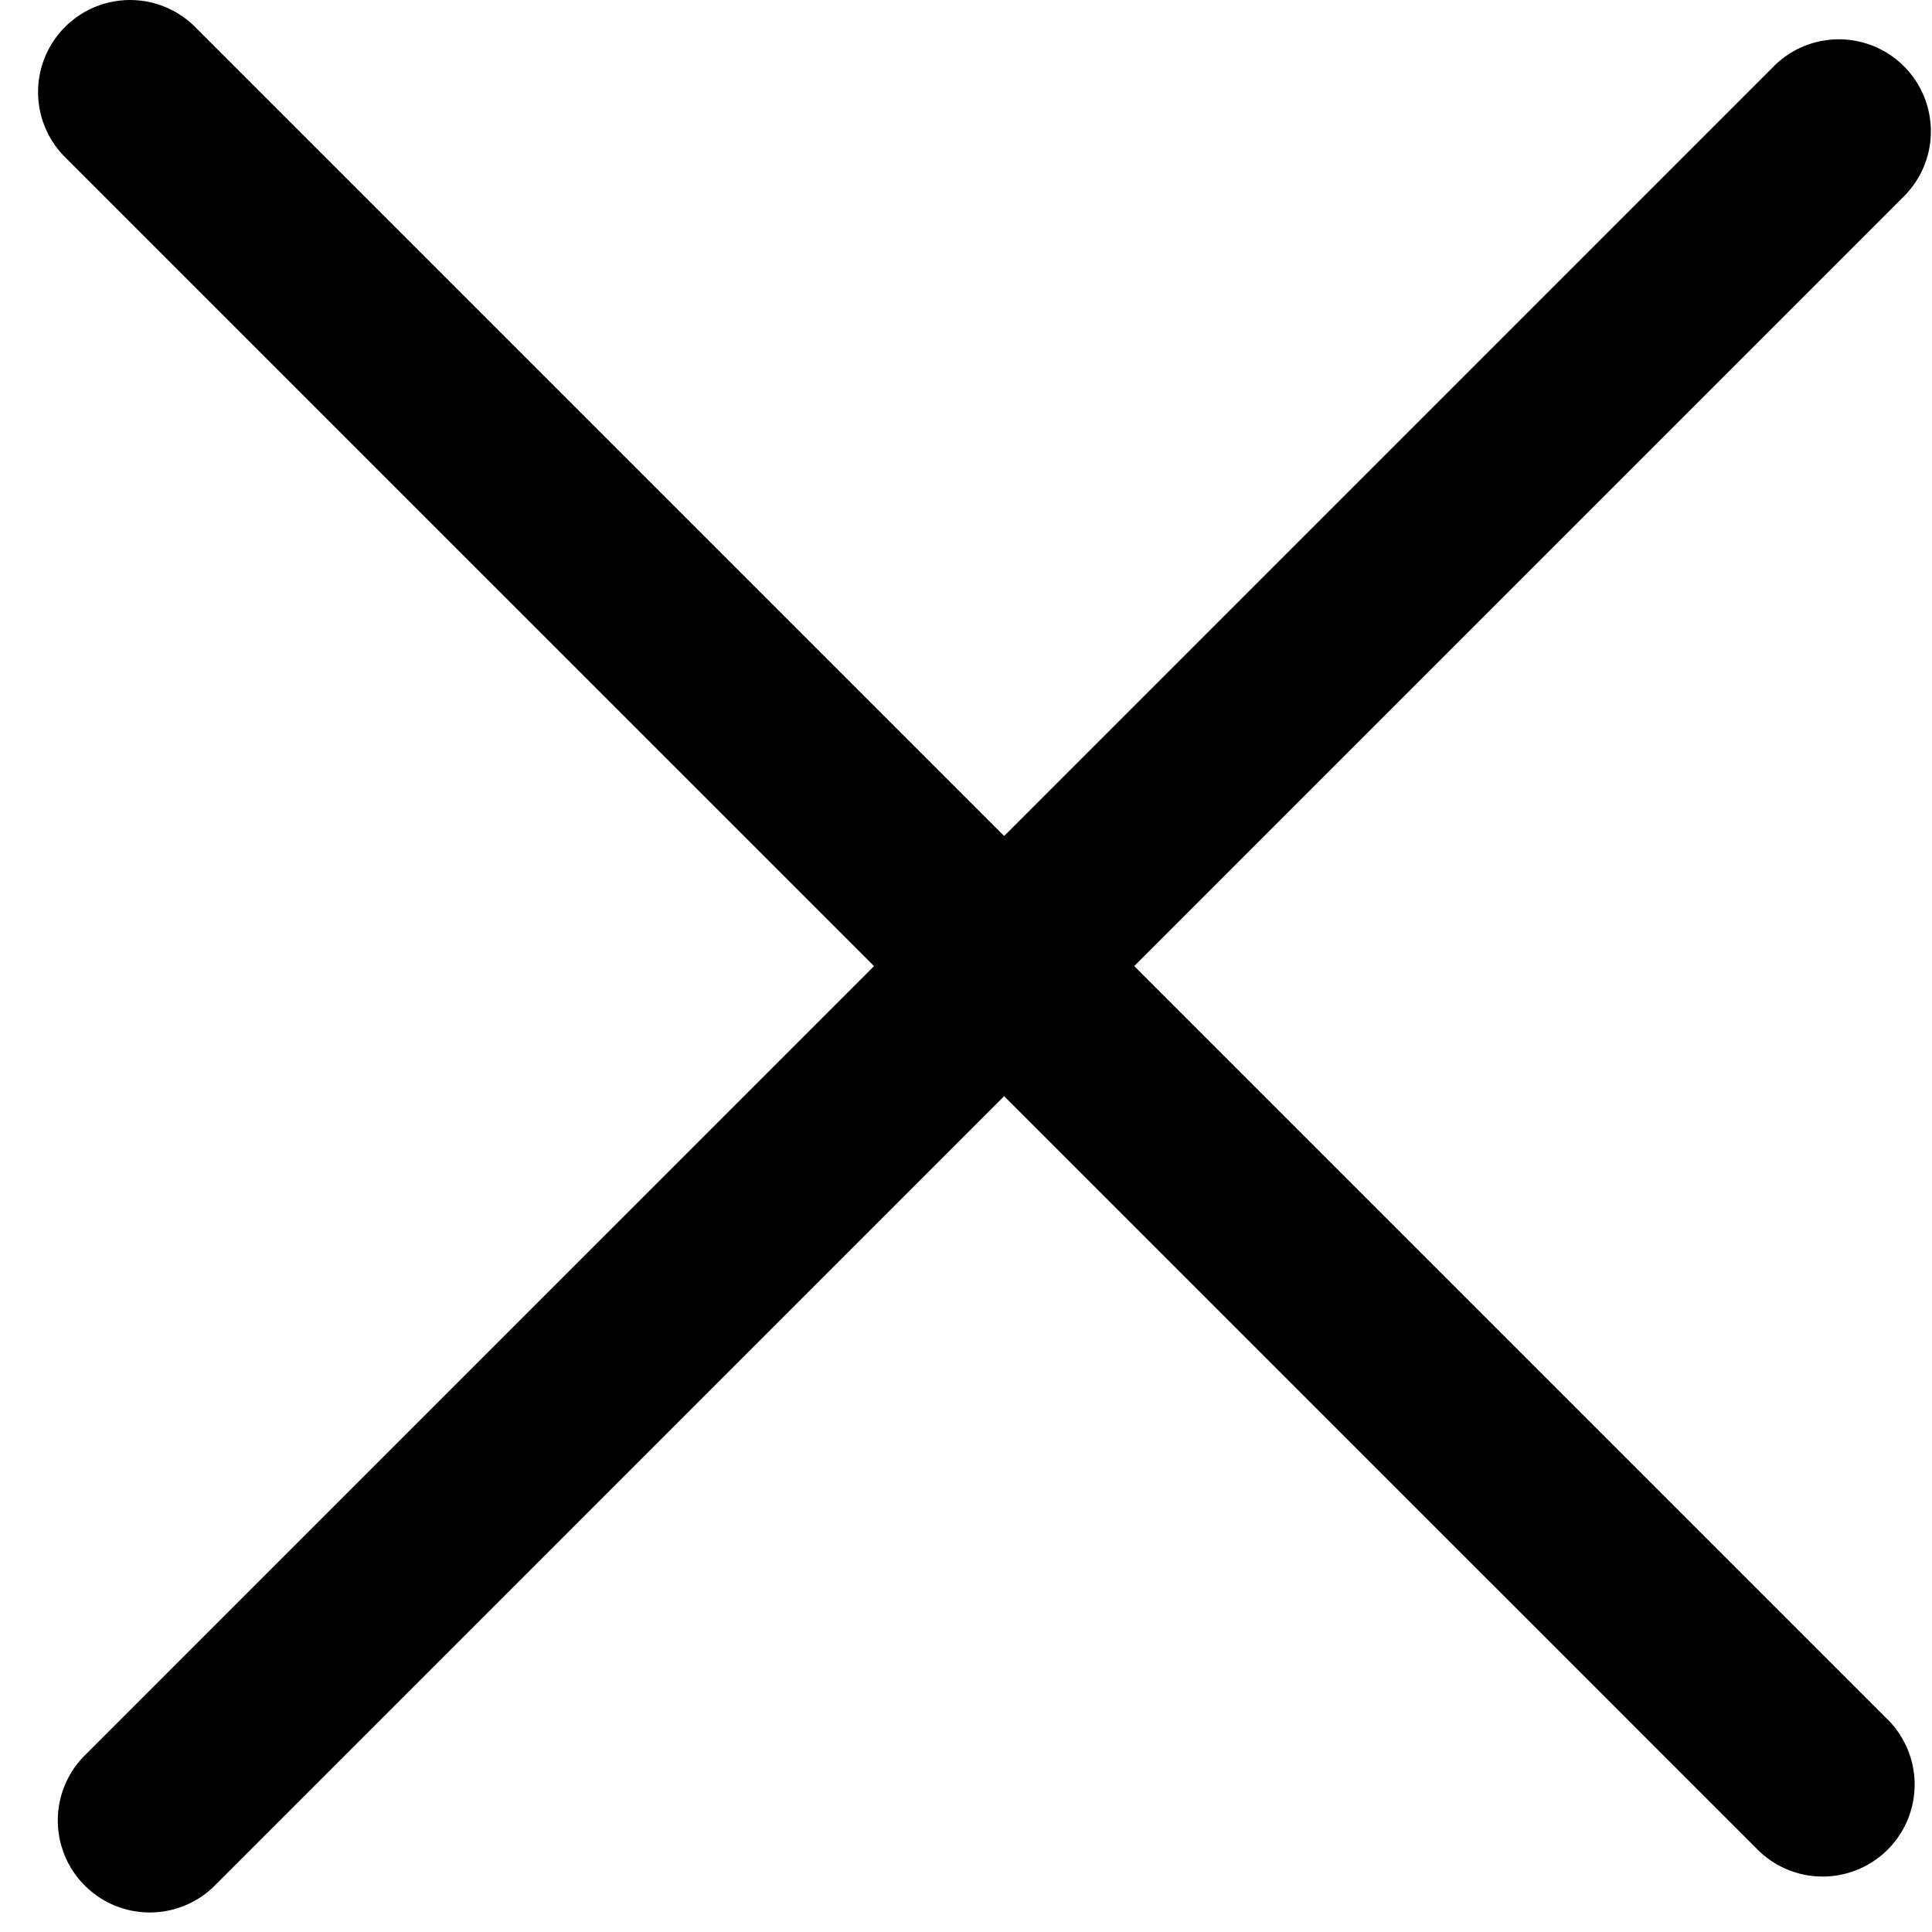 <svg width="21" height="21" fill="none" xmlns="http://www.w3.org/2000/svg"><path d="M.707 1.708A1 1 0 0 1 2.121.293l18.385 18.385a1 1 0 1 1-1.414 1.414L.707 1.708z" fill="#000"/><path d="M19.293.708a1 1 0 0 1 1.414 1.414L2.323 20.507a1 1 0 0 1-1.414-1.414L19.293.708z" fill="#000"/></svg>